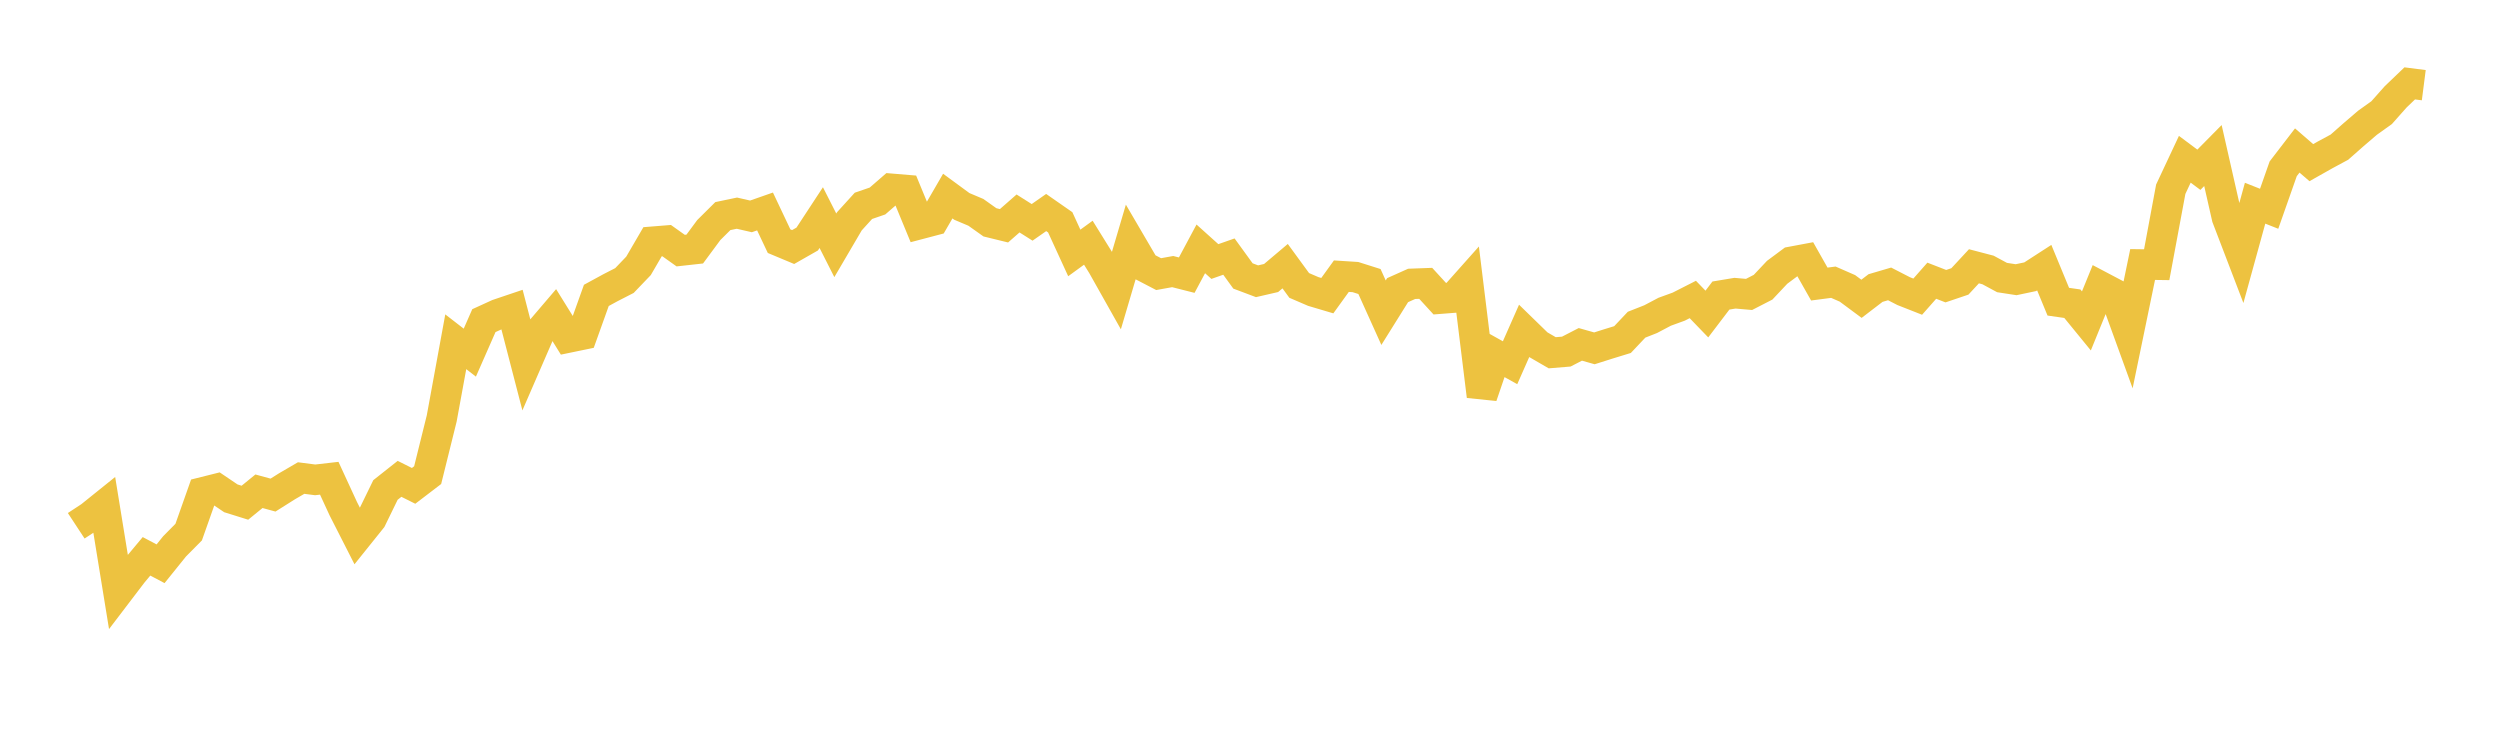 <svg width="164" height="48" xmlns="http://www.w3.org/2000/svg" xmlns:xlink="http://www.w3.org/1999/xlink"><path fill="none" stroke="rgb(237,194,64)" stroke-width="2" d="M5,34.491L5.922,33.886L6.844,33.145L7.766,38.812L8.689,37.6L9.611,36.495L10.533,36.983L11.455,35.838L12.377,34.907L13.299,32.297L14.222,32.066L15.144,32.69L16.066,32.978L16.988,32.226L17.91,32.478L18.832,31.897L19.754,31.36L20.677,31.479L21.599,31.373L22.521,33.373L23.443,35.183L24.365,34.034L25.287,32.142L26.21,31.412L27.132,31.873L28.054,31.169L28.976,27.451L29.898,22.42L30.82,23.133L31.743,21.034L32.665,20.613L33.587,20.302L34.509,23.86L35.431,21.737L36.353,20.657L37.275,22.143L38.198,21.952L39.12,19.378L40.042,18.876L40.964,18.403L41.886,17.441L42.808,15.858L43.731,15.784L44.653,16.44L45.575,16.338L46.497,15.091L47.419,14.176L48.341,13.983L49.263,14.195L50.186,13.872L51.108,15.821L52.03,16.206L52.952,15.681L53.874,14.275L54.796,16.093L55.719,14.518L56.641,13.503L57.563,13.186L58.485,12.386L59.407,12.463L60.329,14.698L61.251,14.455L62.174,12.863L63.096,13.54L64.018,13.93L64.94,14.585L65.862,14.811L66.784,14.003L67.707,14.587L68.629,13.942L69.551,14.584L70.473,16.593L71.395,15.922L72.317,17.408L73.24,19.049L74.162,15.926L75.084,17.502L76.006,17.982L76.928,17.816L77.85,18.05L78.772,16.326L79.695,17.156L80.617,16.832L81.539,18.103L82.461,18.45L83.383,18.238L84.305,17.46L85.228,18.724L86.15,19.121L87.072,19.395L87.994,18.117L88.916,18.176L89.838,18.468L90.76,20.512L91.683,19.034L92.605,18.621L93.527,18.587L94.449,19.594L95.371,19.522L96.293,18.486L97.216,25.984L98.138,23.281L99.06,23.795L99.982,21.709L100.904,22.607L101.826,23.141L102.749,23.065L103.671,22.59L104.593,22.851L105.515,22.559L106.437,22.276L107.359,21.3L108.281,20.937L109.204,20.45L110.126,20.115L111.048,19.646L111.97,20.601L112.892,19.388L113.814,19.234L114.737,19.315L115.659,18.841L116.581,17.862L117.503,17.177L118.425,17.004L119.347,18.634L120.269,18.513L121.192,18.917L122.114,19.601L123.036,18.895L123.958,18.624L124.88,19.098L125.802,19.461L126.725,18.415L127.647,18.773L128.569,18.461L129.491,17.468L130.413,17.71L131.335,18.207L132.257,18.349L133.18,18.154L134.102,17.558L135.024,19.791L135.946,19.923L136.868,21.052L137.79,18.79L138.713,19.277L139.635,21.815L140.557,17.352L141.479,17.365L142.401,12.414L143.323,10.448L144.246,11.136L145.168,10.203L146.09,14.268L147.012,16.676L147.934,13.33L148.856,13.695L149.778,11.073L150.701,9.872L151.623,10.67L152.545,10.15L153.467,9.653L154.389,8.84L155.311,8.05L156.234,7.391L157.156,6.353L158.078,5.47L159,5.588"></path></svg>